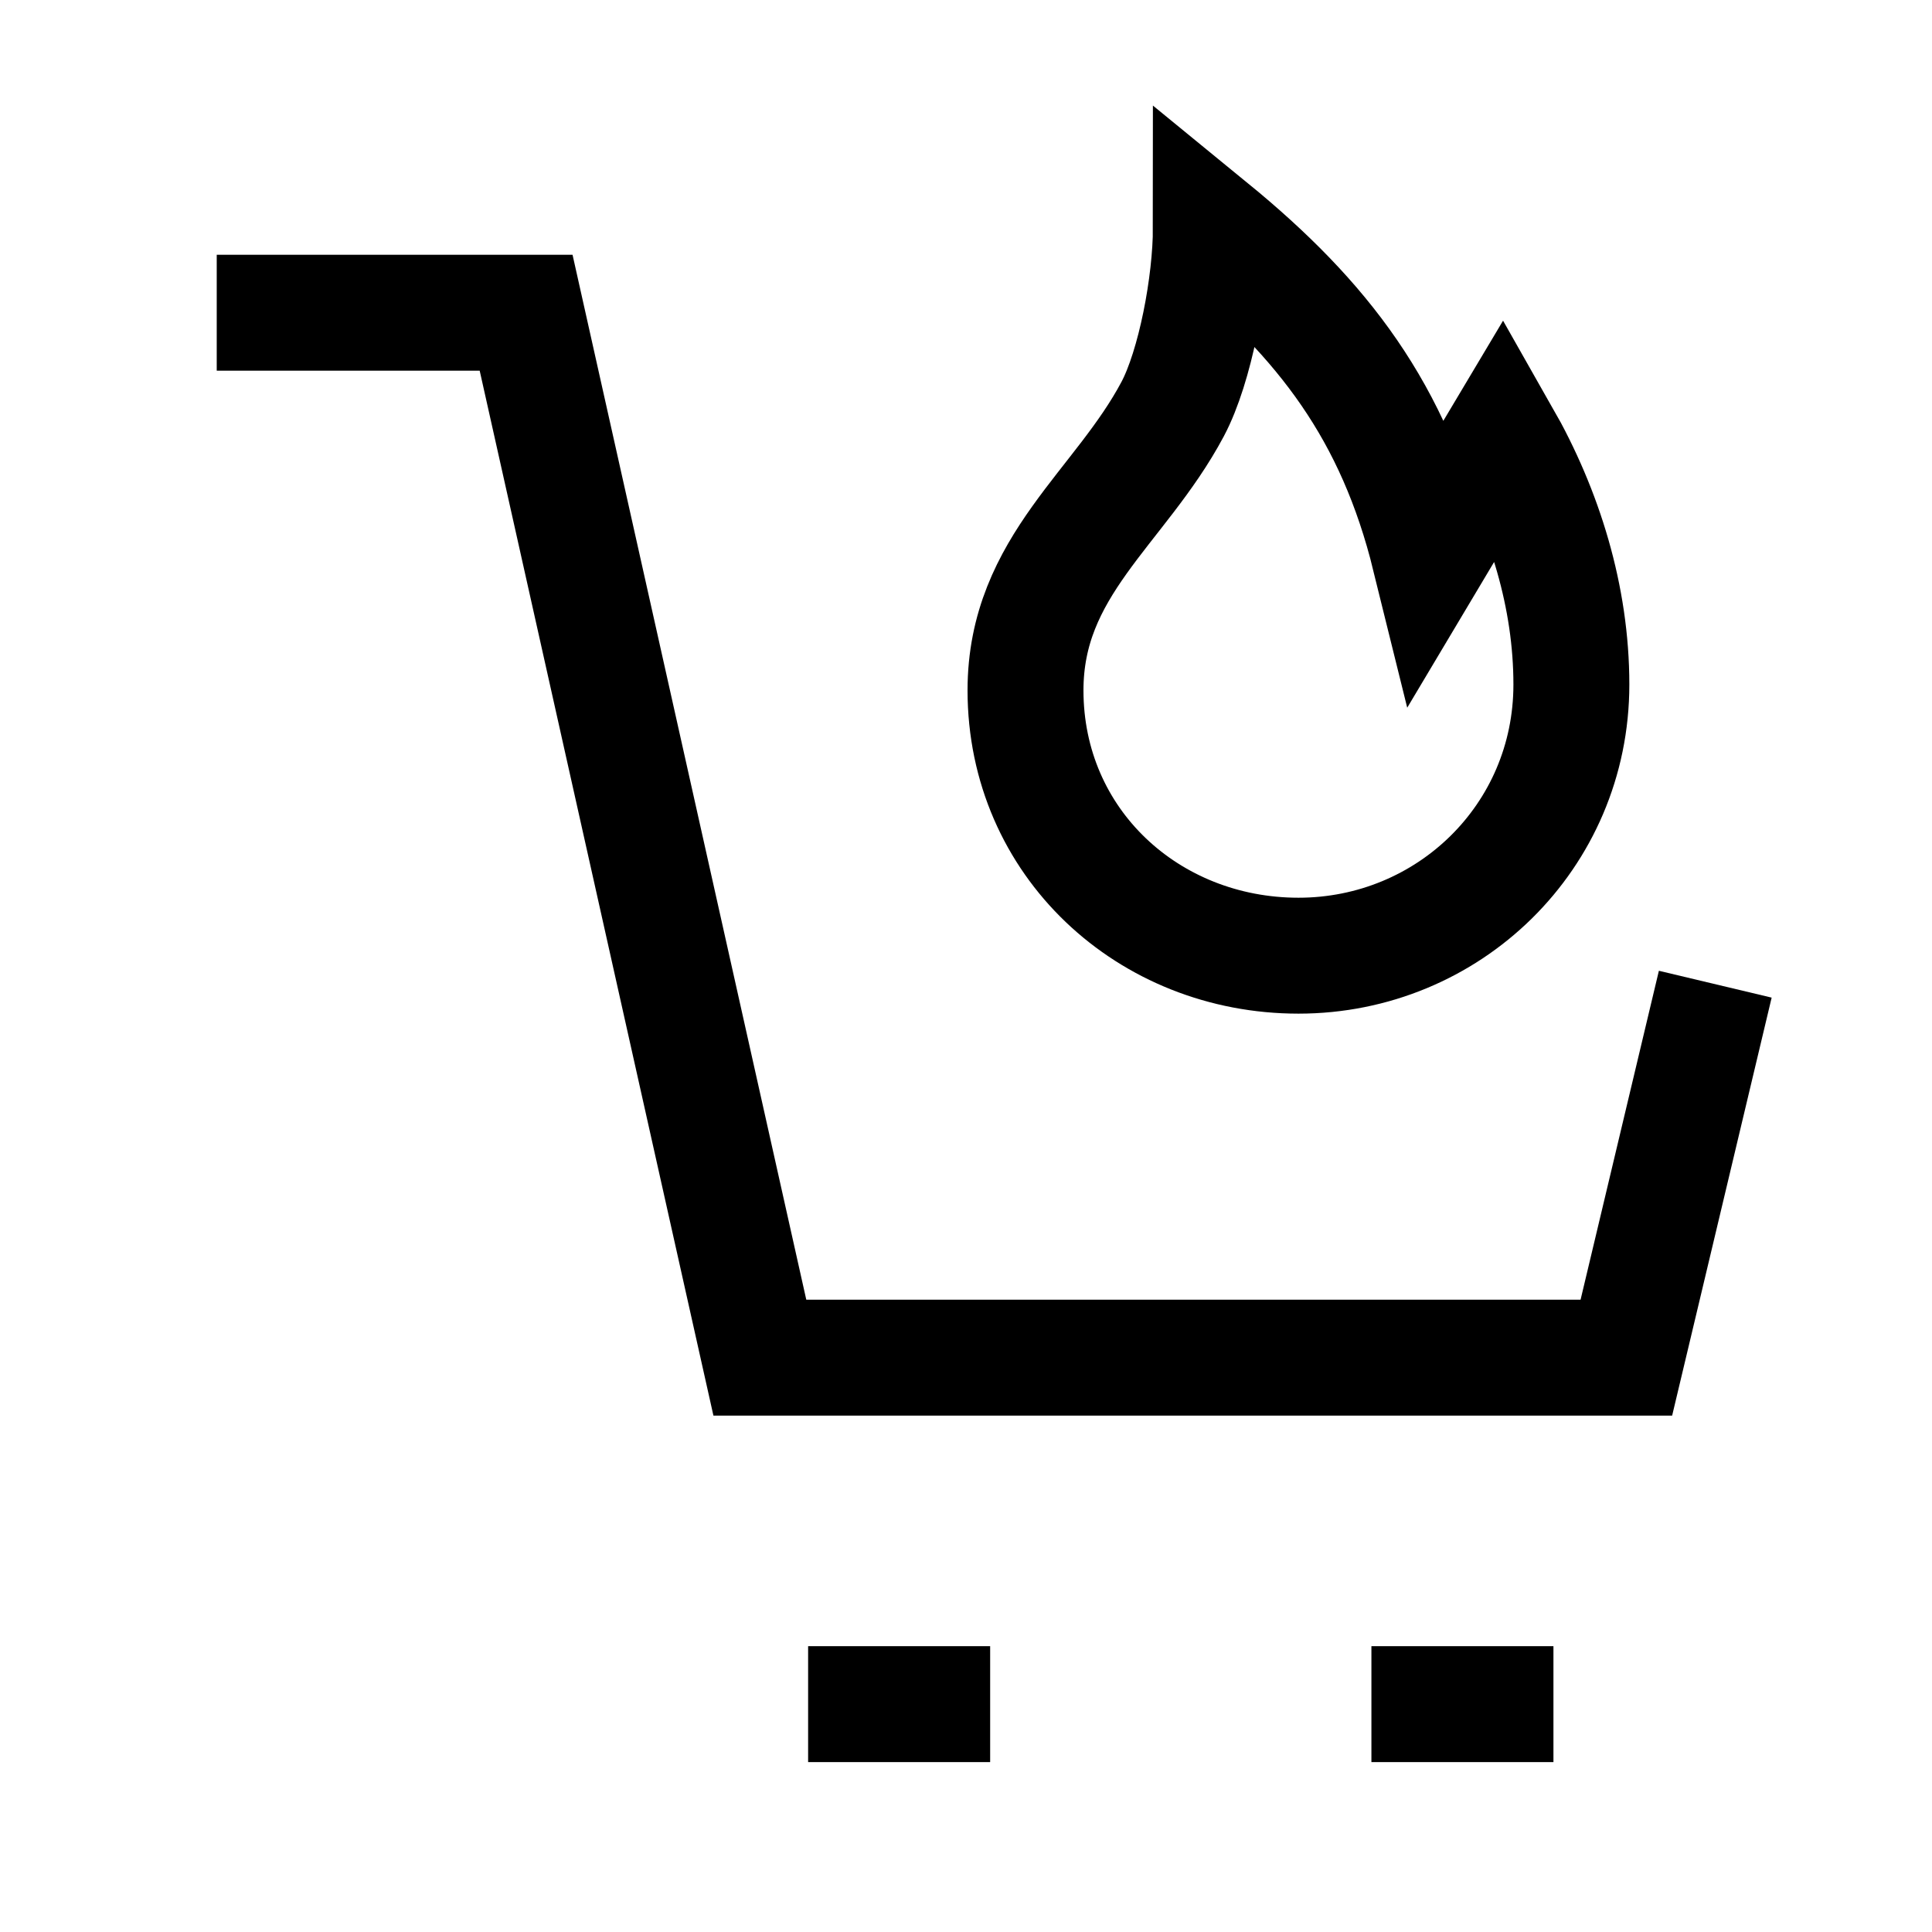 <svg width="50" height="50" viewBox="0 0 50 50" fill="none" xmlns="http://www.w3.org/2000/svg">
<path d="M44.391 25.471L42.09 35.136H19.665L13.616 8.094H5.609" stroke="black" stroke-width="3"/>
<path d="M20.914 44.103H25.625" stroke="black" stroke-width="3"/>
<path d="M35.492 44.103H40.203" stroke="black" stroke-width="3"/>
<path d="M33.604 24.733C37.482 24.733 40.667 21.66 40.667 17.715C40.667 15.459 39.981 13.231 38.869 11.278L37 14.412C36.075 10.666 34.26 8.286 31.337 5.896C31.337 7.342 30.93 9.491 30.348 10.587C28.989 13.143 26.54 14.644 26.54 17.866C26.54 21.81 29.726 24.733 33.604 24.733Z" stroke="black" stroke-width="3"/>
</svg>

